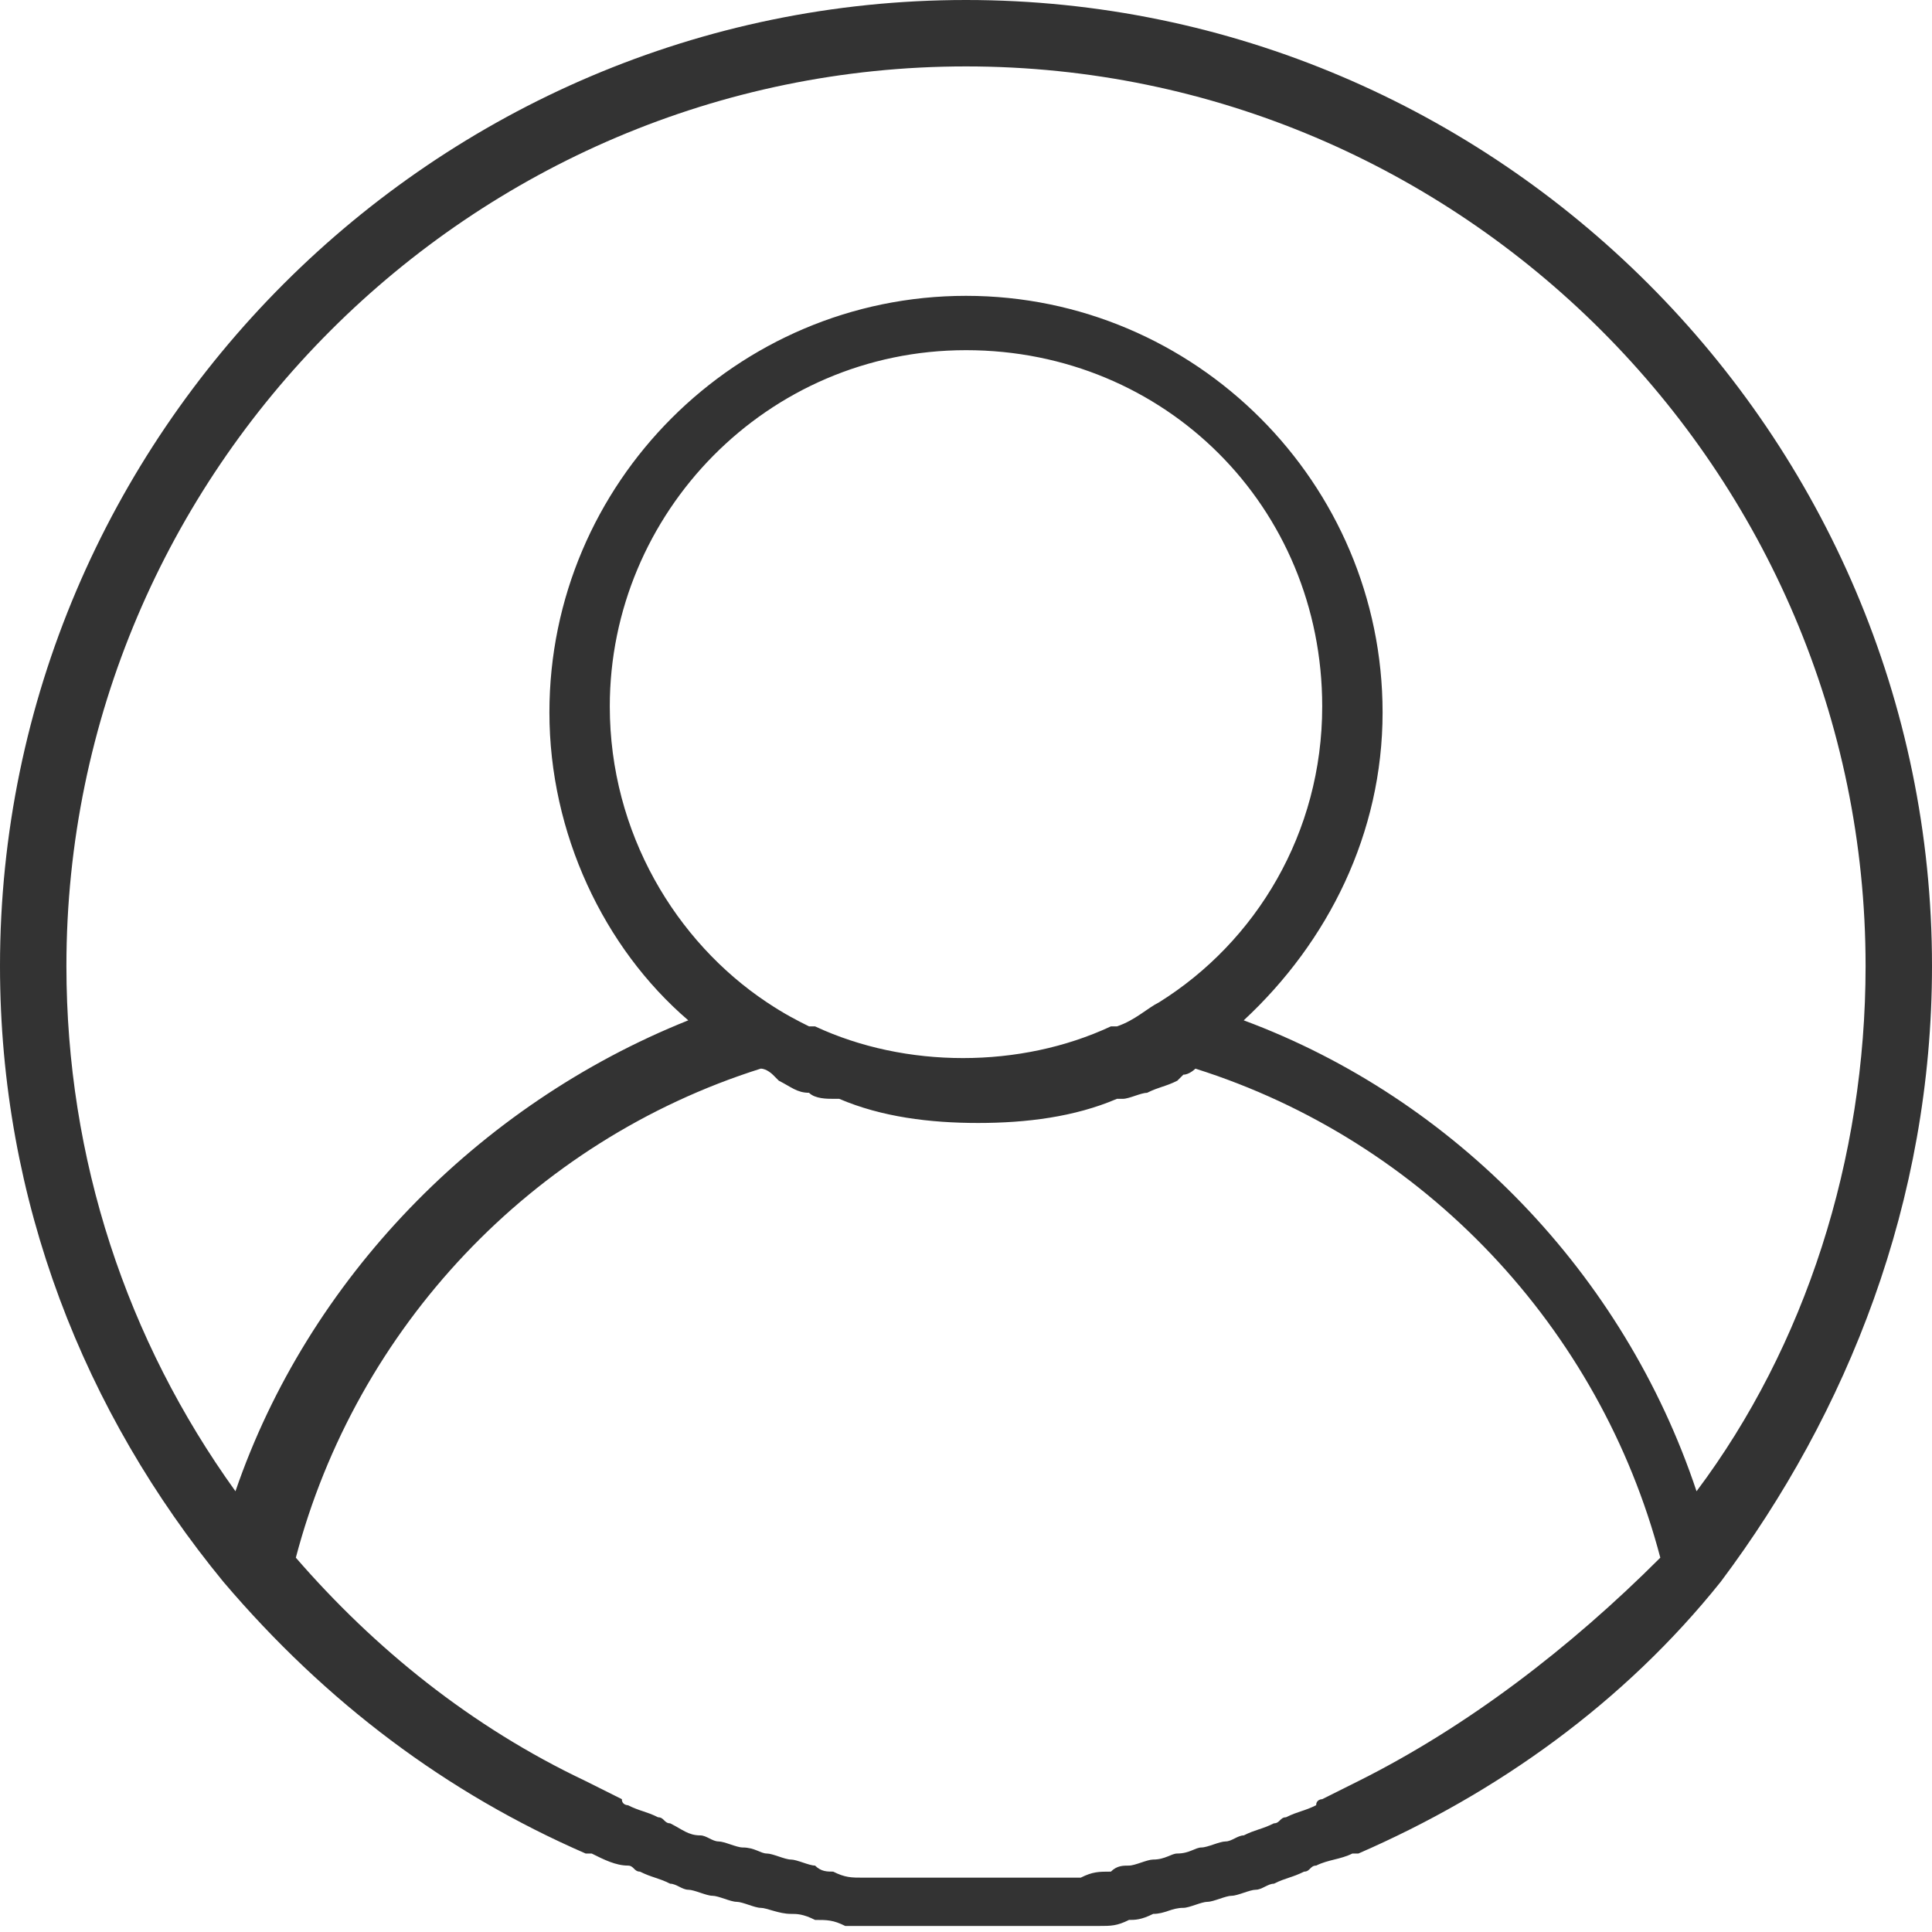 <?xml version="1.0" encoding="utf-8"?>
<!-- Generator: Adobe Illustrator 24.3.0, SVG Export Plug-In . SVG Version: 6.00 Build 0)  -->
<svg version="1.1" id="Layer_1" xmlns="http://www.w3.org/2000/svg" xmlns:xlink="http://www.w3.org/1999/xlink" x="0px" y="0px"
	 viewBox="0 0 32 32" style="enable-background:new 0 0 32 32;" xml:space="preserve">
<style type="text/css">
	.st0{fill:#333333;}
</style>
<path class="st0" d="M16,0C7.2,0,0,7.2,0,16c0,3.9,1.4,7.4,3.7,10.2c0,0,0,0,0,0c1.7,2,3.7,3.5,6,4.5c0,0,0.1,0,0.1,0
	c0.2,0.1,0.4,0.2,0.6,0.2c0.1,0,0.1,0.1,0.2,0.1c0.2,0.1,0.3,0.1,0.5,0.2c0.1,0,0.2,0.1,0.3,0.1c0.1,0,0.3,0.1,0.4,0.1
	c0.1,0,0.3,0.1,0.4,0.1c0.1,0,0.3,0.1,0.4,0.1c0.1,0,0.3,0.1,0.5,0.1c0.1,0,0.2,0,0.4,0.1c0.2,0,0.3,0,0.5,0.1c0.1,0,0.2,0,0.3,0
	c0.2,0,0.4,0,0.6,0c0.1,0,0.2,0,0.3,0c0.3,0,0.6,0,0.9,0s0.6,0,0.9,0c0.1,0,0.2,0,0.3,0c0.2,0,0.4,0,0.6,0c0.1,0,0.2,0,0.3,0
	c0.2,0,0.3,0,0.5-0.1c0.1,0,0.2,0,0.4-0.1c0.2,0,0.3-0.1,0.5-0.1c0.1,0,0.3-0.1,0.4-0.1c0.1,0,0.3-0.1,0.4-0.1
	c0.1,0,0.3-0.1,0.4-0.1c0.1,0,0.2-0.1,0.3-0.1c0.2-0.1,0.3-0.1,0.5-0.2c0.1,0,0.1-0.1,0.2-0.1c0.2-0.1,0.4-0.1,0.6-0.2
	c0,0,0.1,0,0.1,0c2.3-1,4.4-2.5,6-4.5c0,0,0,0,0,0C30.6,23.4,32,19.9,32,16C32,7.2,24.8,0,16,0L16,0z M22.5,29.5
	C22.5,29.5,22.5,29.5,22.5,29.5c-0.2,0.1-0.4,0.2-0.6,0.3c0,0-0.1,0-0.1,0.1c-0.2,0.1-0.3,0.1-0.5,0.2c-0.1,0-0.1,0.1-0.2,0.1
	c-0.2,0.1-0.3,0.1-0.5,0.2c-0.1,0-0.2,0.1-0.3,0.1c-0.1,0-0.3,0.1-0.4,0.1c-0.1,0-0.2,0.1-0.4,0.1c-0.1,0-0.2,0.1-0.4,0.1
	c-0.1,0-0.3,0.1-0.4,0.1c-0.1,0-0.2,0-0.3,0.1c-0.2,0-0.3,0-0.5,0.1c-0.1,0-0.2,0-0.3,0c-0.2,0-0.4,0-0.5,0c-0.1,0-0.2,0-0.2,0
	c-0.3,0-0.5,0-0.8,0s-0.5,0-0.8,0c-0.1,0-0.2,0-0.2,0c-0.2,0-0.4,0-0.5,0c-0.1,0-0.2,0-0.3,0c-0.2,0-0.3,0-0.5-0.1
	c-0.1,0-0.2,0-0.3-0.1c-0.1,0-0.3-0.1-0.4-0.1c-0.1,0-0.3-0.1-0.4-0.1c-0.1,0-0.2-0.1-0.4-0.1c-0.1,0-0.3-0.1-0.4-0.1
	c-0.1,0-0.2-0.1-0.3-0.1c-0.2,0-0.3-0.1-0.5-0.2c-0.1,0-0.1-0.1-0.2-0.1c-0.2-0.1-0.3-0.1-0.5-0.2c0,0-0.1,0-0.1-0.1
	c-0.2-0.1-0.4-0.2-0.6-0.3c0,0,0,0,0,0c-1.9-0.9-3.5-2.2-4.8-3.7c1-3.8,3.9-6.9,7.7-8.1c0.1,0,0.2,0.1,0.2,0.1c0,0,0.1,0.1,0.1,0.1
	c0.2,0.1,0.3,0.2,0.5,0.2c0.1,0.1,0.3,0.1,0.4,0.1c0,0,0.1,0,0.1,0c0.7,0.3,1.5,0.4,2.3,0.4c0.8,0,1.6-0.1,2.3-0.4c0,0,0.1,0,0.1,0
	c0.1,0,0.3-0.1,0.4-0.1c0.2-0.1,0.3-0.1,0.5-0.2c0,0,0.1-0.1,0.1-0.1c0.1,0,0.2-0.1,0.2-0.1c3.8,1.2,6.7,4.3,7.7,8.1
	C26,27.3,24.3,28.6,22.5,29.5L22.5,29.5z M10.1,11.7c0-3.2,2.6-5.9,5.9-5.9s5.9,2.6,5.9,5.9c0,2.1-1.1,3.9-2.7,4.9
	c-0.2,0.1-0.4,0.3-0.7,0.4c0,0-0.1,0-0.1,0c-1.5,0.7-3.4,0.7-4.9,0c0,0-0.1,0-0.1,0c-0.2-0.1-0.4-0.2-0.7-0.4
	C11.2,15.6,10.1,13.8,10.1,11.7L10.1,11.7z M28.1,24.7c-1.2-3.6-4-6.5-7.5-7.8c1.4-1.3,2.3-3.1,2.3-5.1c0-3.8-3.1-6.9-6.9-6.9
	s-6.9,3.1-6.9,6.9c0,2,0.9,3.9,2.3,5.1c-3.5,1.4-6.3,4.3-7.5,7.8c-1.8-2.5-2.8-5.5-2.8-8.7C1.1,7.8,7.8,1.1,16,1.1S30.9,7.8,30.9,16
	C30.9,19.2,29.9,22.3,28.1,24.7L28.1,24.7z"/>
</svg>

